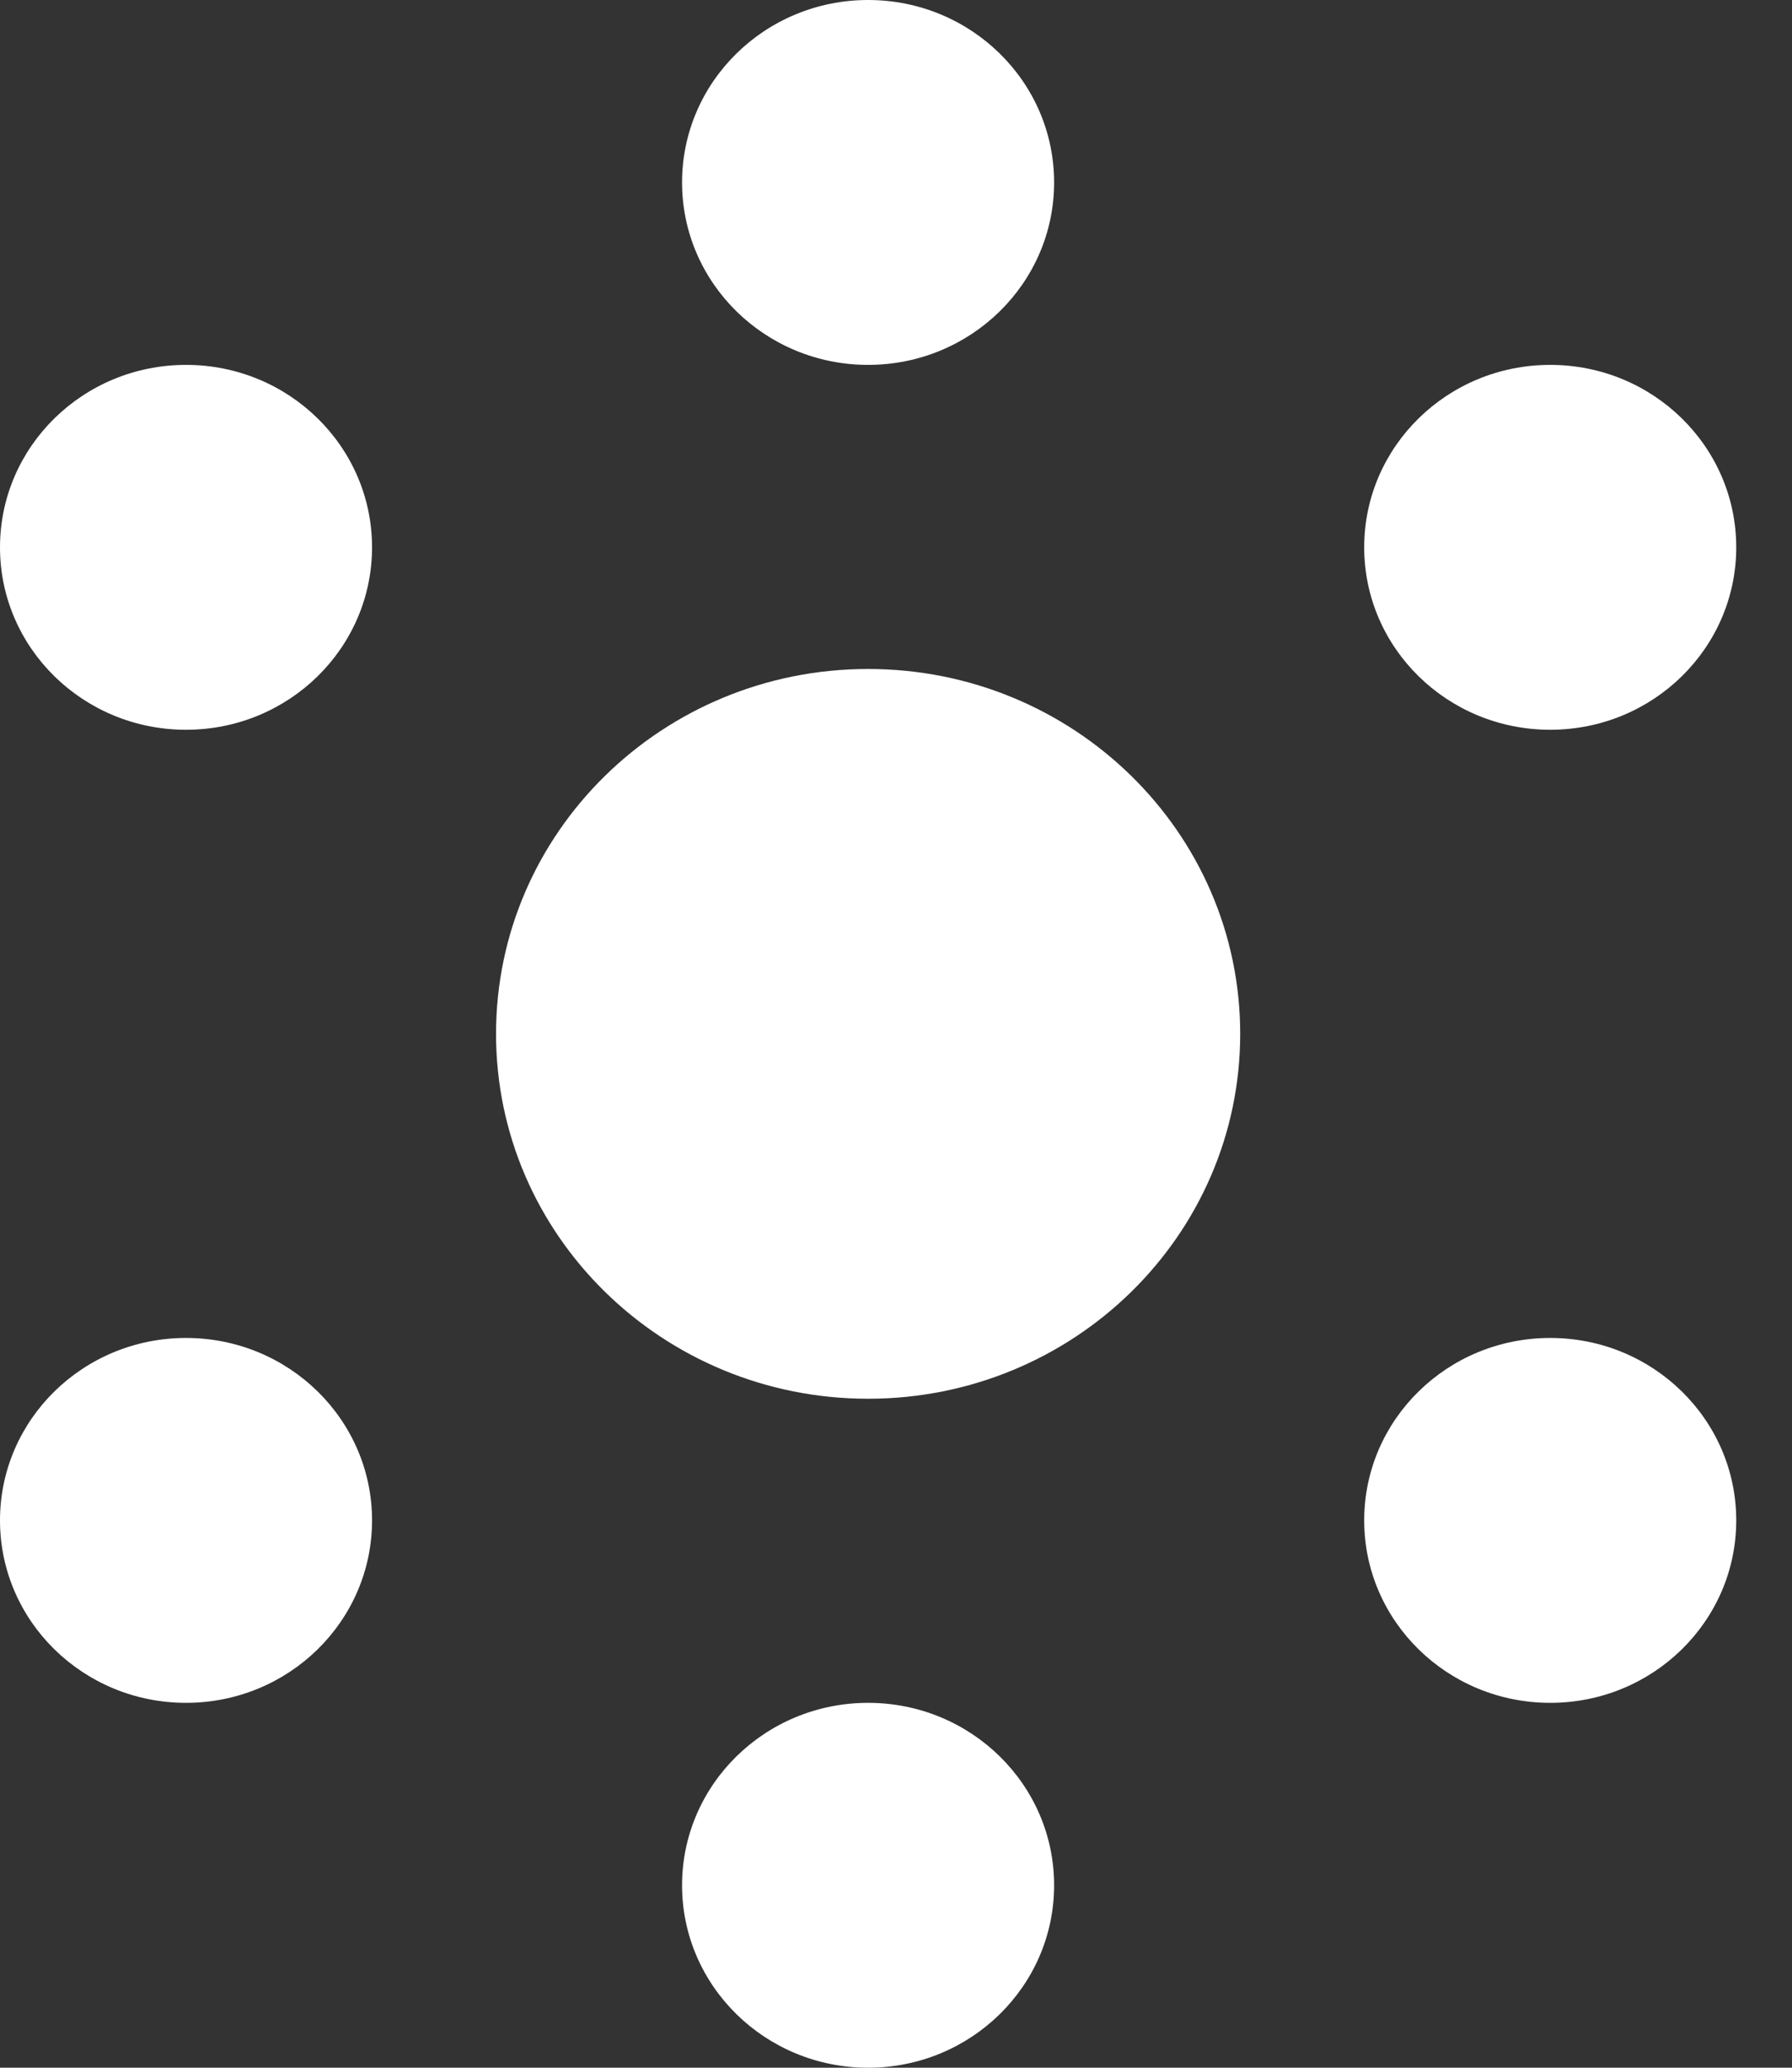 <svg width="26" height="30" viewBox="0 0 26 30" fill="none" xmlns="http://www.w3.org/2000/svg">
<rect x="0" y="0" width="26" height="30" fill="#333333" stroke="none"/>
<path d="M17.994 15C17.994 17.924 15.577 20.294 12.595 20.294C9.614 20.294 7.197 17.924 7.197 15C7.197 12.076 9.614 9.706 12.595 9.706C15.577 9.706 17.994 12.076 17.994 15Z" fill="white"/>
<path d="M5.398 7.941C5.398 9.403 4.19 10.588 2.699 10.588C1.208 10.588 0 9.403 0 7.941C0 6.479 1.208 5.294 2.699 5.294C4.19 5.294 5.398 6.479 5.398 7.941Z" fill="white"/>
<path d="M25.191 7.941C25.191 9.403 23.983 10.588 22.492 10.588C21.001 10.588 19.793 9.403 19.793 7.941C19.793 6.479 21.001 5.294 22.492 5.294C23.983 5.294 25.191 6.479 25.191 7.941Z" fill="white"/>
<path d="M5.398 22.059C5.398 23.521 4.19 24.706 2.699 24.706C1.208 24.706 0 23.521 0 22.059C0 20.597 1.208 19.412 2.699 19.412C4.19 19.412 5.398 20.597 5.398 22.059Z" fill="white"/>
<path d="M25.191 22.059C25.191 23.521 23.983 24.706 22.492 24.706C21.001 24.706 19.793 23.521 19.793 22.059C19.793 20.597 21.001 19.412 22.492 19.412C23.983 19.412 25.191 20.597 25.191 22.059Z" fill="white"/>
<path d="M15.294 27.353C15.294 28.815 14.086 30 12.595 30C11.105 30 9.896 28.815 9.896 27.353C9.896 25.891 11.105 24.706 12.595 24.706C14.086 24.706 15.294 25.891 15.294 27.353Z" fill="white"/>
<path d="M15.294 2.647C15.294 4.109 14.086 5.294 12.595 5.294C11.105 5.294 9.896 4.109 9.896 2.647C9.896 1.185 11.105 0 12.595 0C14.086 0 15.294 1.185 15.294 2.647Z" fill="white"/>
</svg>

